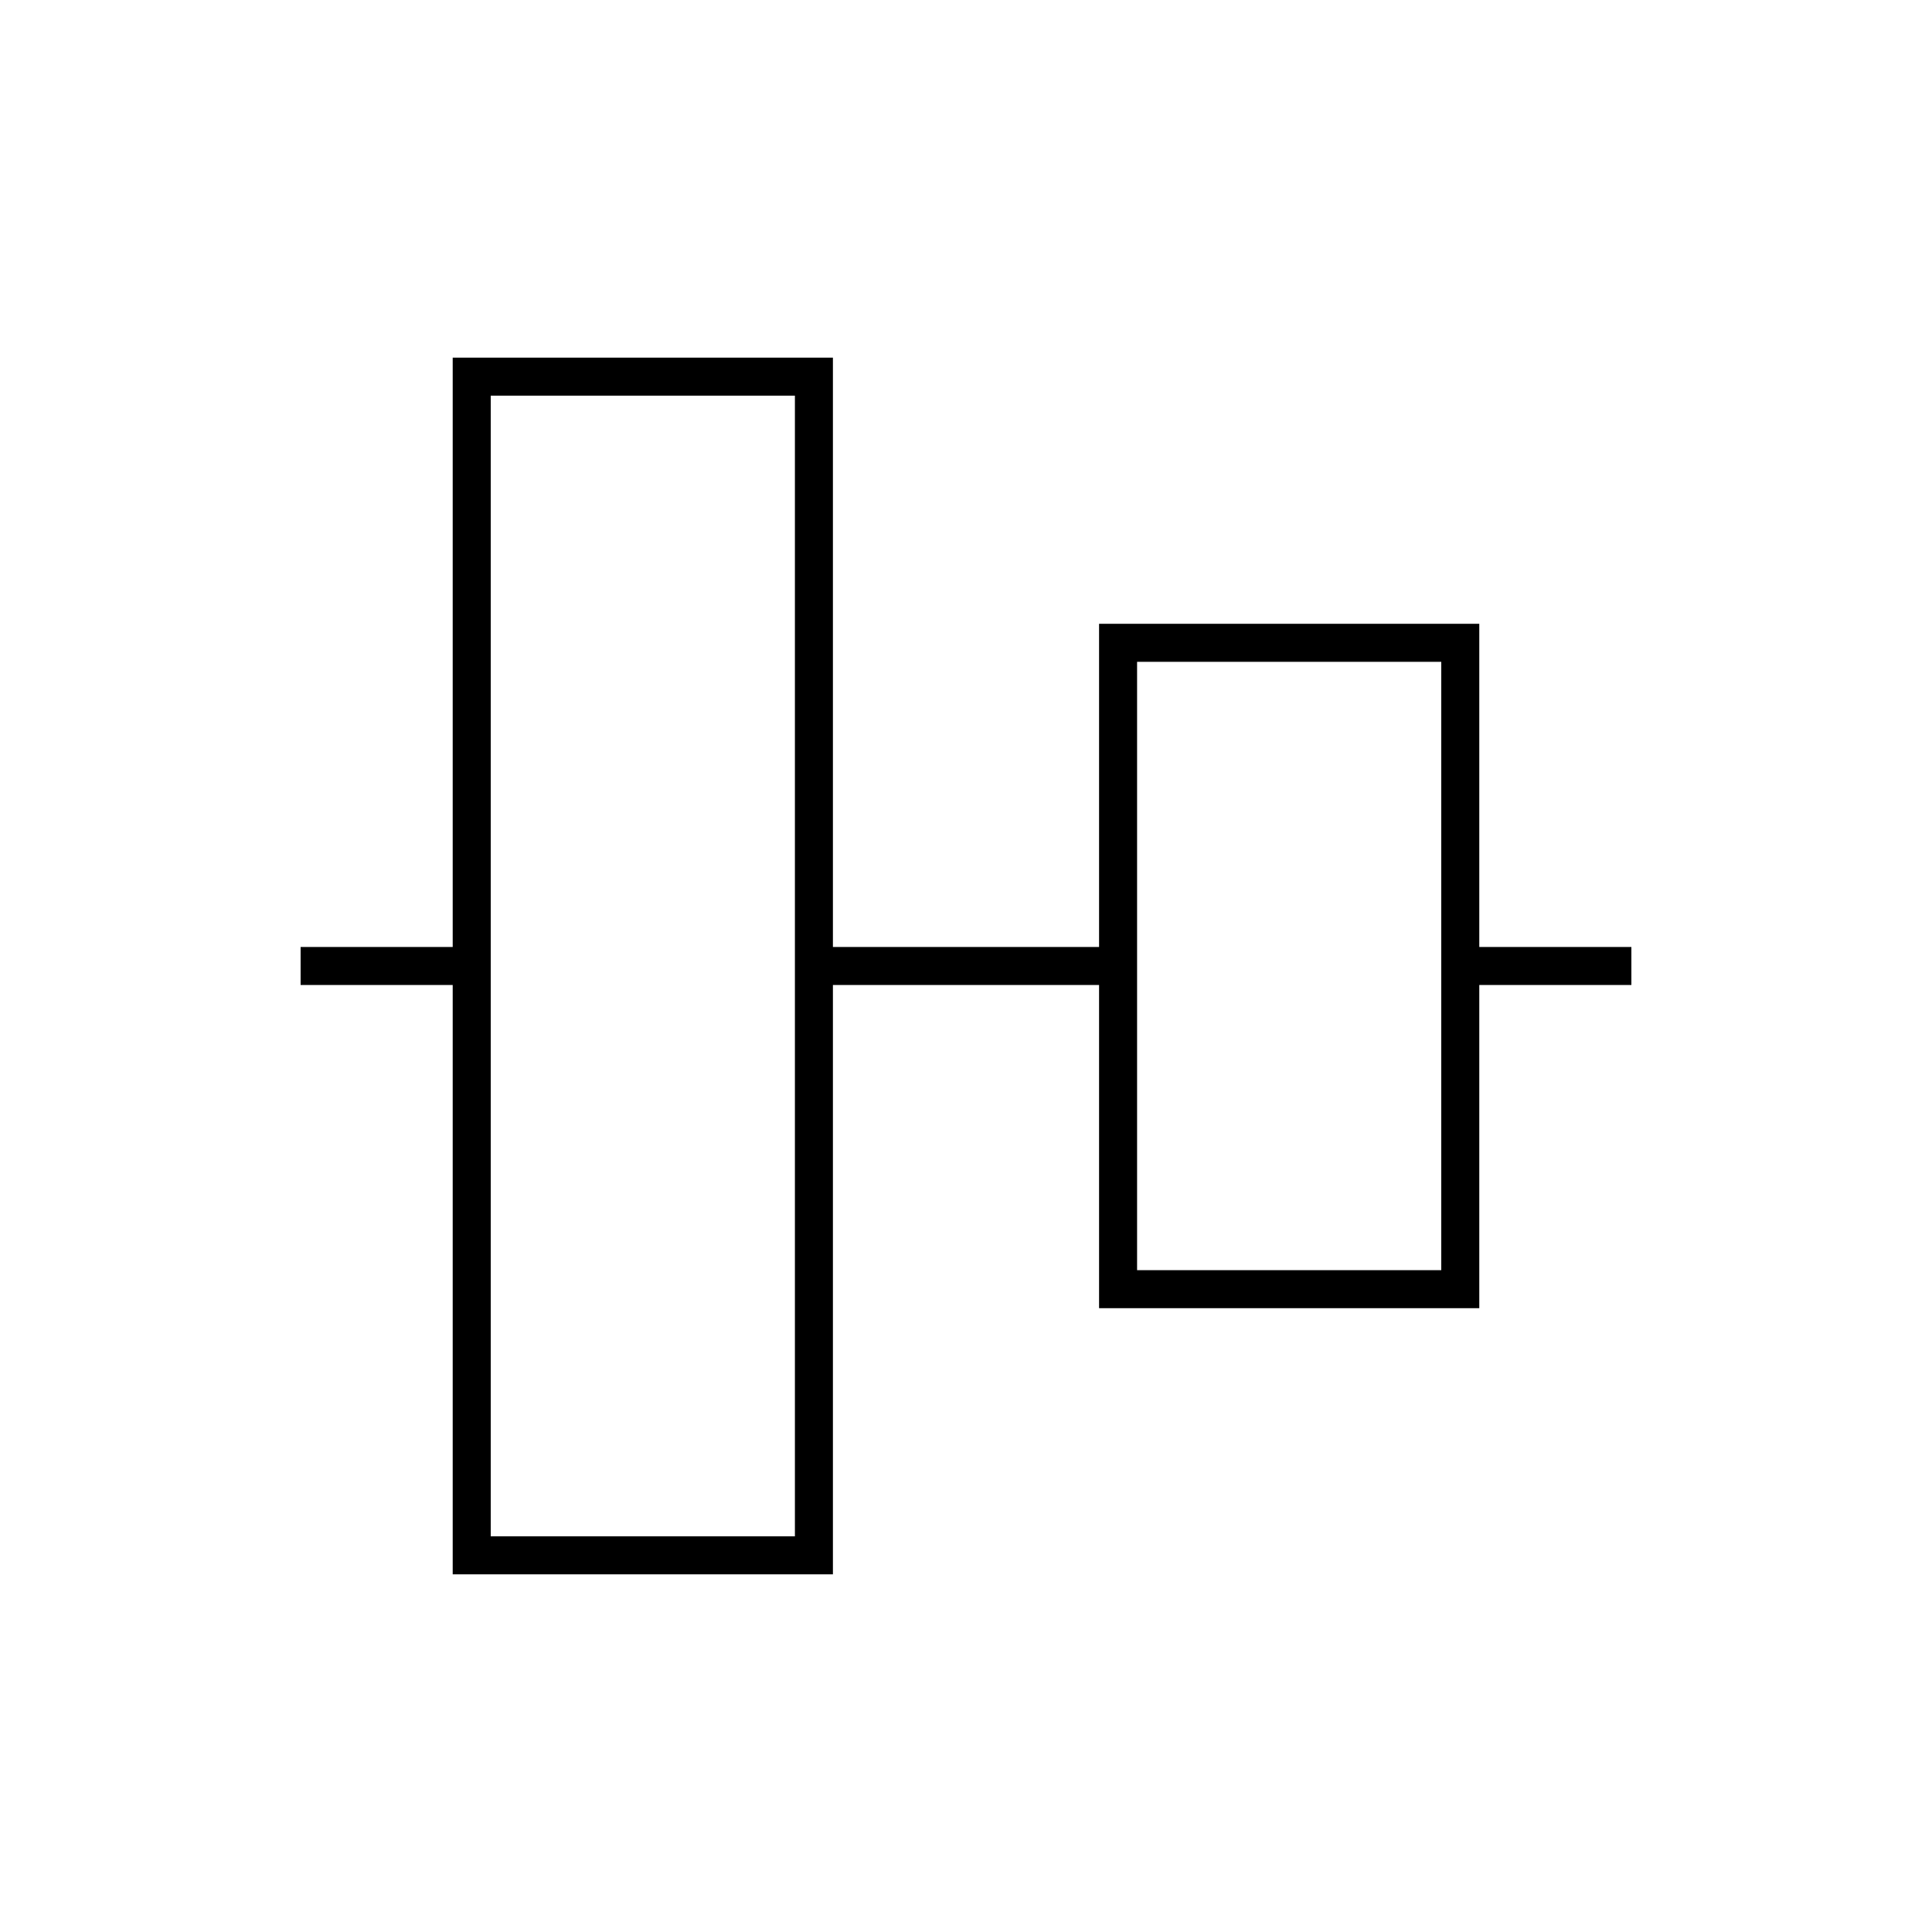 <?xml version="1.0" encoding="UTF-8"?>
<!-- Uploaded to: SVG Repo, www.svgrepo.com, Generator: SVG Repo Mixer Tools -->
<svg fill="#000000" width="800px" height="800px" version="1.1" viewBox="144 144 512 512" xmlns="http://www.w3.org/2000/svg">
 <path d="m263.97 238.78v156.18h-40.305v10.074h40.305v156.18h100.76v-156.18h70.535v85.648h100.76v-85.648h40.305v-10.074h-40.305v-85.648h-100.76v85.648h-70.535v-156.18zm10.078 10.074h80.609v302.29h-80.609zm171.29 70.535h80.609v161.22h-80.609z"/>
</svg>